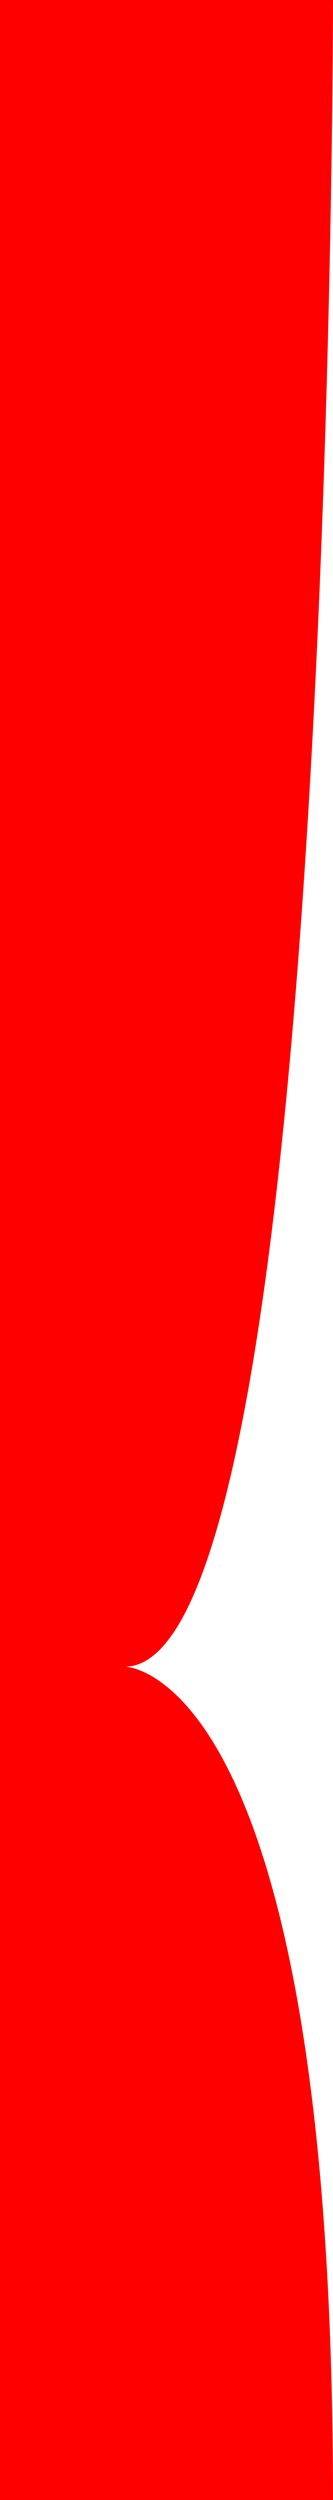 <?xml version="1.0" encoding="UTF-8" standalone="no"?>
<!-- Created with Inkscape (http://www.inkscape.org/) -->
<svg
   xmlns:svg="http://www.w3.org/2000/svg"
   xmlns="http://www.w3.org/2000/svg"
   version="1.0"
   width="40"
   height="300"
   id="svg2">
  <defs
     id="defs4" />
  <path
     d="M 0,0 L 40,0 C 40,0 40,200 15,200 C -10,200 15,200 15,200 C 15,200 40,200 40,300 C 40,300 40,300 40,300 L 0,300 L 0,200 L 15,200 L 0,200 L 0,0 z"
     id="path3171"
     style="fill:#ff0000;fill-opacity:1;fill-rule:evenodd;stroke:none;stroke-width:1px;stroke-linecap:butt;stroke-linejoin:miter;stroke-opacity:1" />
</svg>
